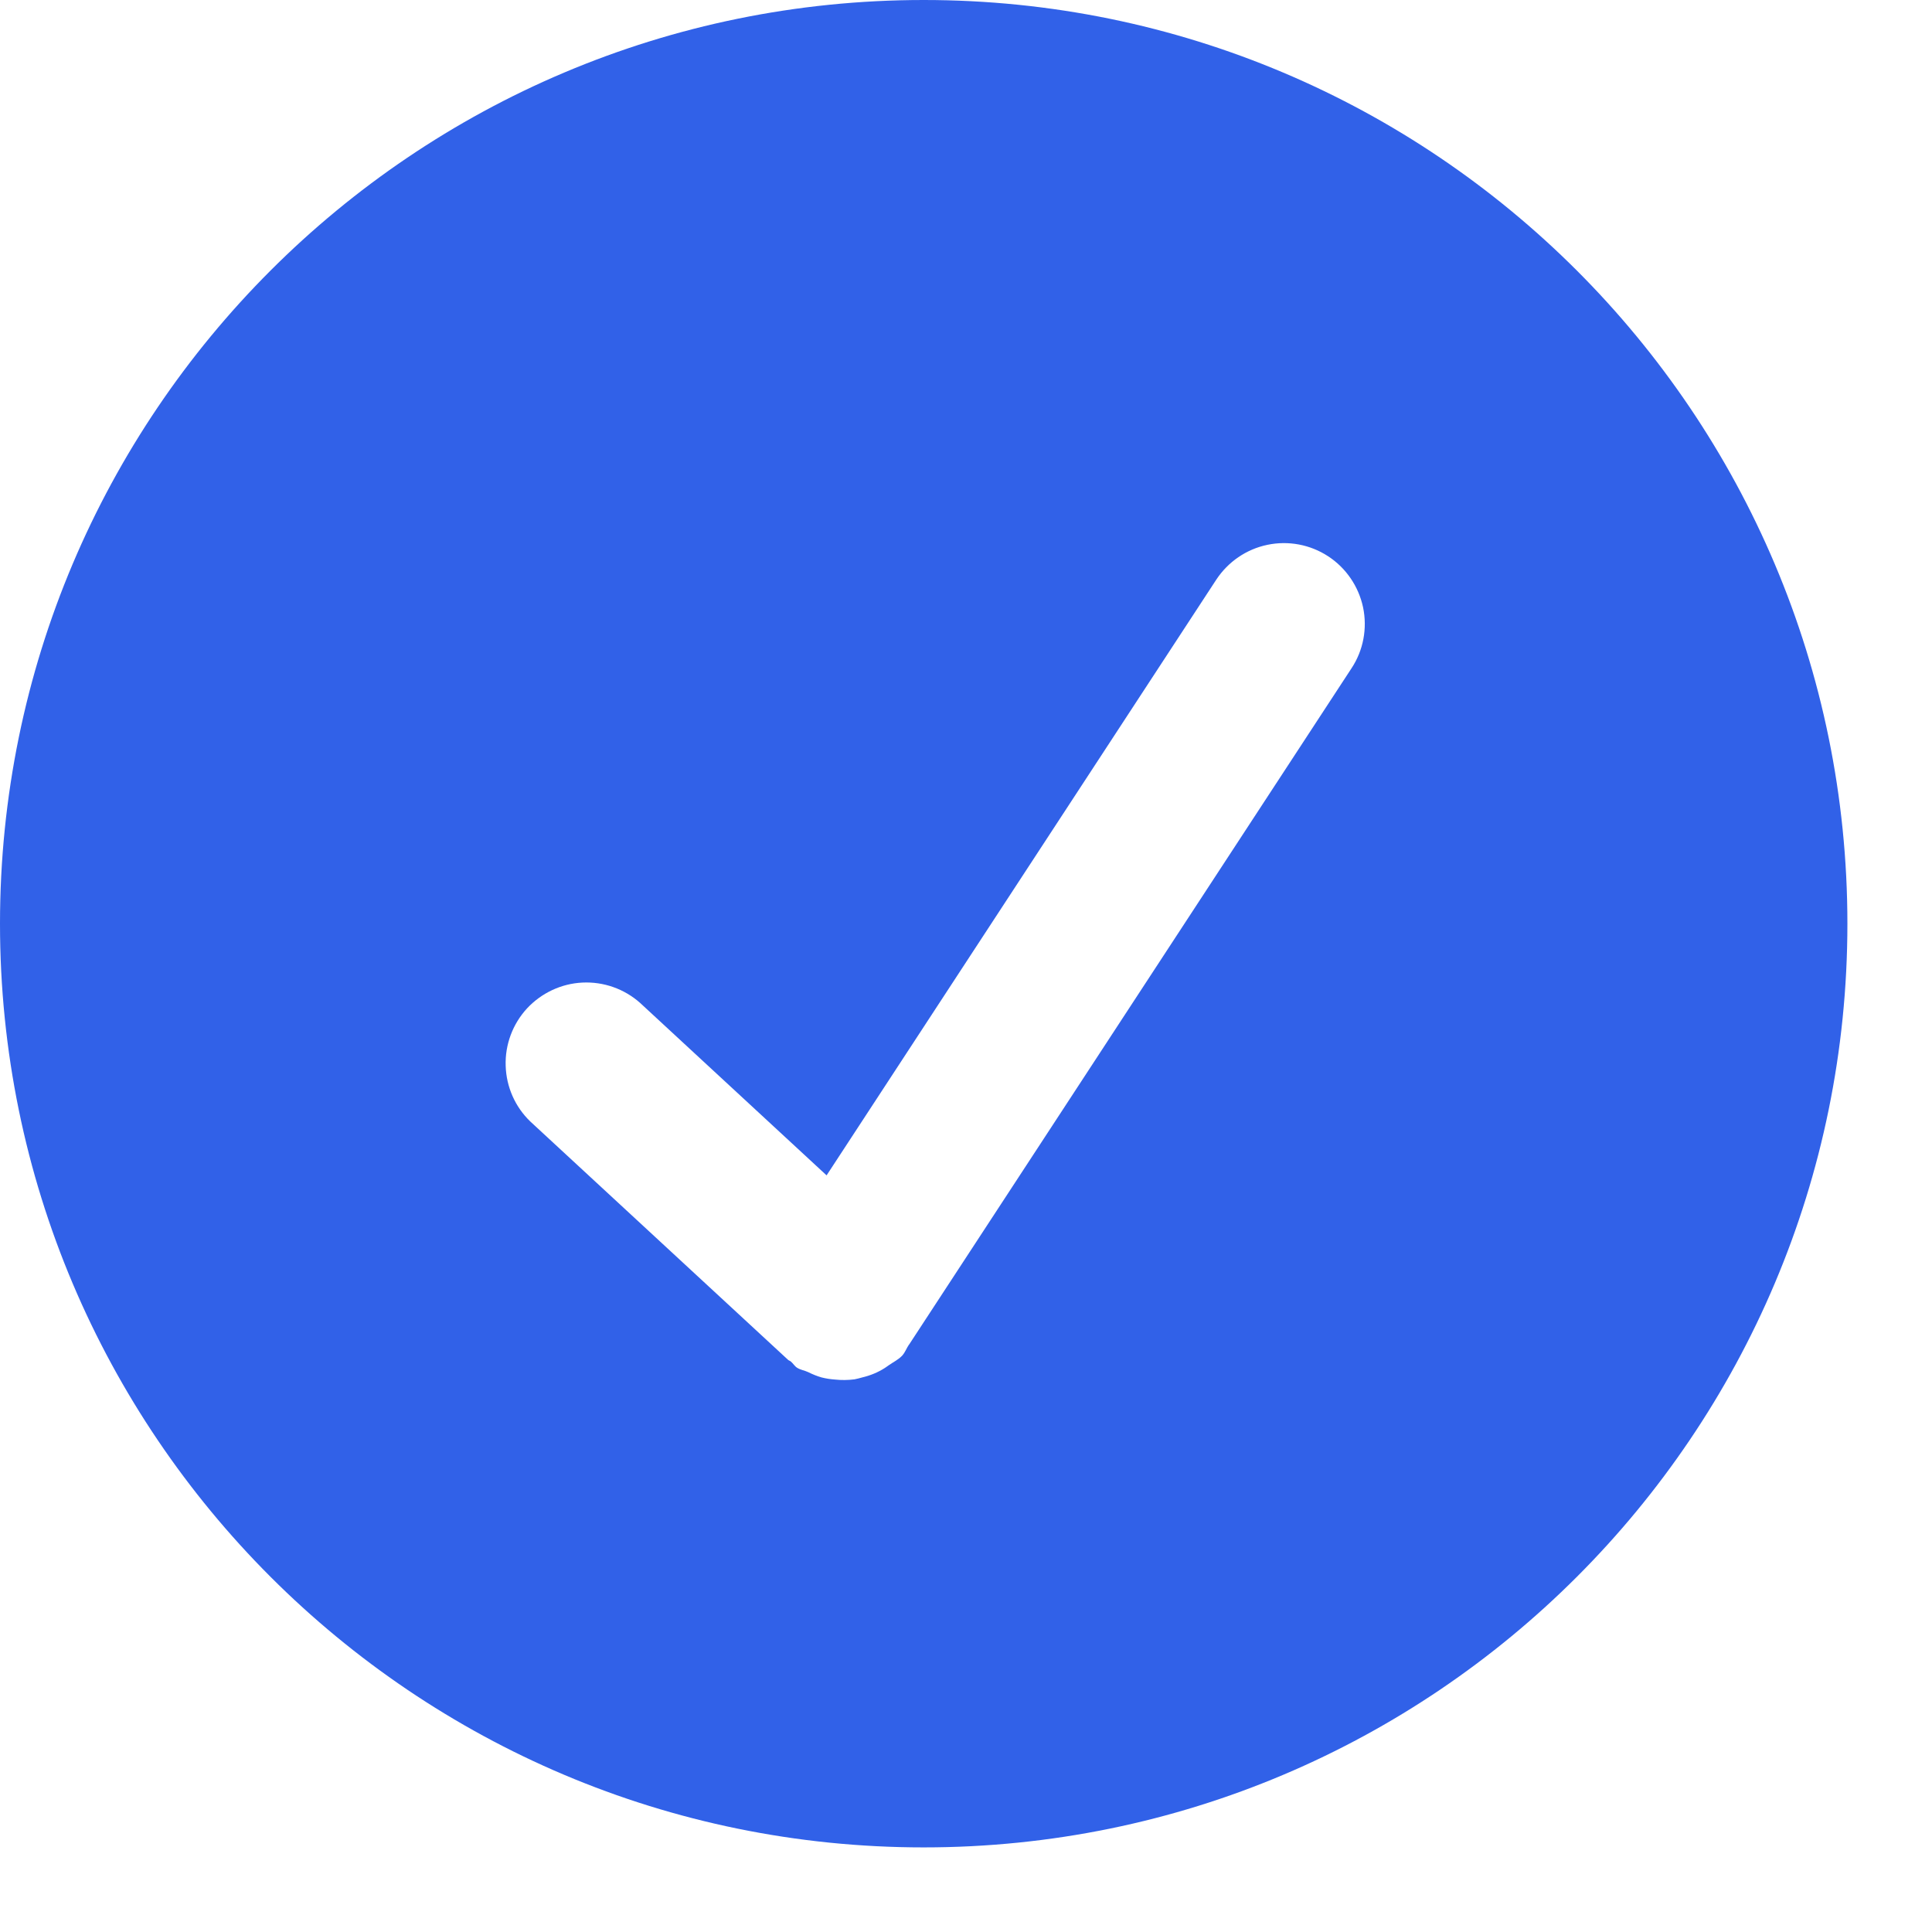 <svg width="19" height="19" viewBox="0 0 19 19" fill="none" xmlns="http://www.w3.org/2000/svg">
<path d="M9.084 0C4.067 0 0 4.067 0 9.084C0 14.101 4.067 18.168 9.084 18.168C14.101 18.168 18.168 14.101 18.168 9.084C18.168 4.067 14.101 0 9.084 0ZM13.292 6.571L8.941 13.222L8.938 13.225C8.915 13.259 8.902 13.298 8.874 13.33C8.834 13.373 8.783 13.396 8.738 13.428C8.726 13.436 8.715 13.445 8.702 13.453C8.632 13.498 8.559 13.527 8.48 13.546C8.454 13.553 8.43 13.56 8.403 13.565C8.339 13.573 8.275 13.574 8.212 13.567C8.167 13.564 8.123 13.557 8.079 13.546C8.034 13.533 7.99 13.515 7.948 13.494C7.912 13.477 7.874 13.473 7.839 13.451C7.814 13.435 7.801 13.41 7.779 13.391C7.77 13.383 7.759 13.381 7.75 13.373L5.216 11.03C5.066 10.886 4.979 10.689 4.973 10.481C4.966 10.273 5.042 10.07 5.183 9.917C5.325 9.765 5.52 9.673 5.728 9.663C5.936 9.653 6.14 9.725 6.295 9.863L8.129 11.559L11.961 5.701C12.077 5.525 12.257 5.401 12.464 5.358C12.67 5.315 12.885 5.355 13.062 5.471C13.238 5.586 13.361 5.767 13.405 5.973C13.448 6.18 13.408 6.395 13.292 6.571Z" fill="#3161E8"/>
</svg>
